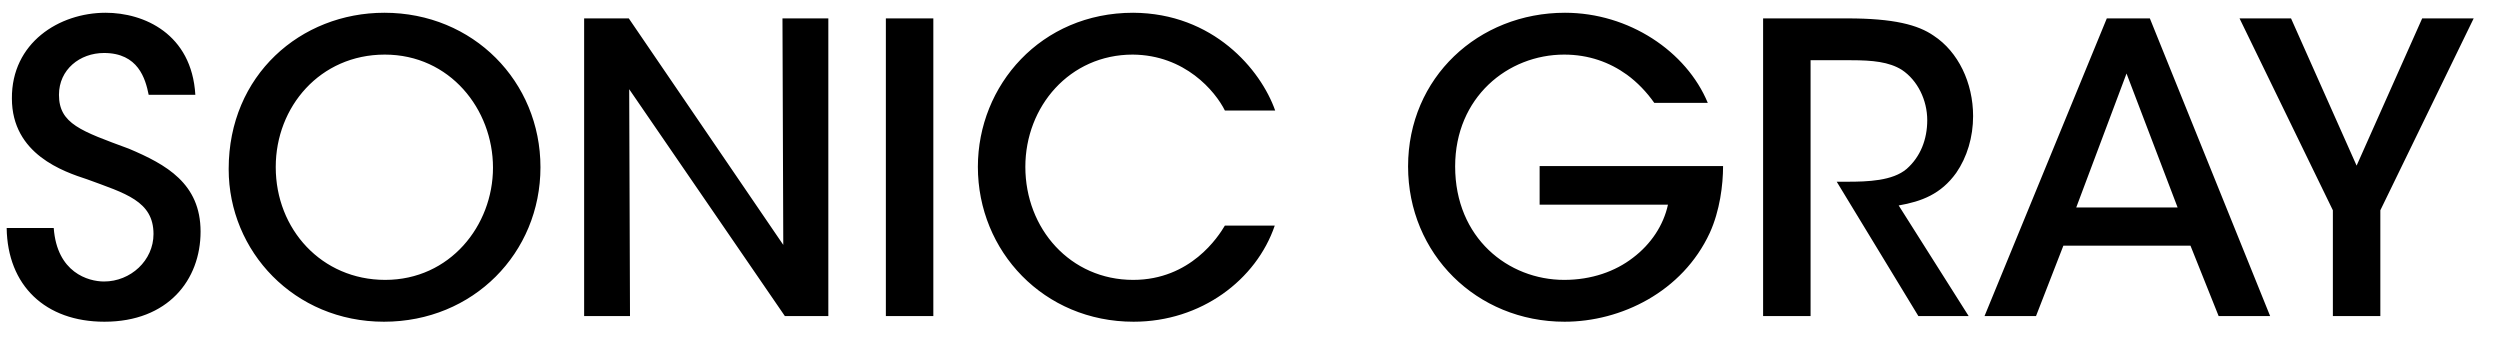 <svg width="87" height="12" viewBox="0 0 87 12" fill="none" xmlns="http://www.w3.org/2000/svg">
<path d="M0.232 7.934H1.87C1.982 9.488 3.074 9.796 3.62 9.796C4.544 9.796 5.342 9.068 5.342 8.144C5.342 6.996 4.362 6.73 3.032 6.24C2.22 5.974 0.414 5.372 0.414 3.426C0.4 1.494 2.052 0.444 3.676 0.444C5.006 0.444 6.672 1.172 6.798 3.3H5.174C5.062 2.74 4.81 1.844 3.62 1.844C2.78 1.844 2.052 2.418 2.052 3.3C2.052 4.308 2.822 4.56 4.488 5.176C5.776 5.722 6.98 6.38 6.98 8.06C6.98 9.74 5.846 11.196 3.634 11.196C1.576 11.196 0.26 9.936 0.232 7.934ZM7.958 5.89V5.876C7.958 2.614 10.464 0.444 13.376 0.444C16.47 0.444 18.808 2.838 18.808 5.82C18.808 8.802 16.47 11.196 13.362 11.196C10.24 11.196 7.958 8.746 7.958 5.89ZM9.596 5.806V5.82C9.596 7.976 11.192 9.74 13.404 9.74C15.658 9.74 17.156 7.85 17.156 5.834C17.156 3.804 15.658 1.9 13.39 1.9C11.136 1.9 9.596 3.72 9.596 5.806ZM21.882 0.64L27.258 8.522L27.23 0.64H28.826V11H27.314L21.896 3.104L21.924 11H20.328V0.64H21.882ZM30.828 11V0.64H32.48V11H30.828ZM42.626 7.85H44.362C43.718 9.74 41.8 11.196 39.448 11.196C36.326 11.196 34.03 8.746 34.03 5.806C34.03 2.964 36.228 0.444 39.434 0.444C42.22 0.458 43.872 2.418 44.376 3.846H42.626C42.29 3.174 41.24 1.914 39.42 1.9C37.222 1.9 35.682 3.706 35.682 5.806C35.682 7.962 37.25 9.74 39.434 9.74C41.436 9.74 42.402 8.228 42.626 7.85ZM59.431 3.58H57.569C57.303 3.202 56.981 2.866 56.617 2.6C56.015 2.166 55.287 1.9 54.433 1.9C52.473 1.9 50.639 3.384 50.639 5.792C50.639 8.284 52.487 9.74 54.433 9.74C55.385 9.74 56.211 9.446 56.827 8.97C57.457 8.494 57.891 7.836 58.045 7.122H53.579V5.778H59.963C59.963 6.436 59.851 7.332 59.501 8.102C58.549 10.16 56.407 11.196 54.447 11.196C51.381 11.196 49.001 8.83 49.001 5.792C49.001 2.698 51.451 0.444 54.461 0.444C56.687 0.444 58.689 1.788 59.431 3.58ZM61.356 11V0.64H64.282C65.906 0.64 66.746 0.864 67.292 1.242C68.146 1.802 68.664 2.88 68.664 4.042C68.664 4.77 68.454 5.47 68.076 6.016C67.544 6.758 66.872 7.01 66.074 7.15L68.51 11H66.76L63.918 6.324H64.282C64.996 6.324 65.864 6.296 66.354 5.876C66.83 5.456 67.068 4.854 67.068 4.182C67.068 3.482 66.732 2.796 66.186 2.432C65.738 2.152 65.164 2.096 64.422 2.096H63.008V11H61.356ZM71.805 8.55L70.853 11H69.061L73.317 0.64H74.815L79.001 11H77.209L76.229 8.55H71.805ZM75.781 7.22L74.003 2.558L72.253 7.22H75.781ZM81.184 11V7.318L77.936 0.64H79.728L82.01 5.764L84.292 0.64H86.084L82.836 7.318V11H81.184Z" fill="black"/>
</svg>
